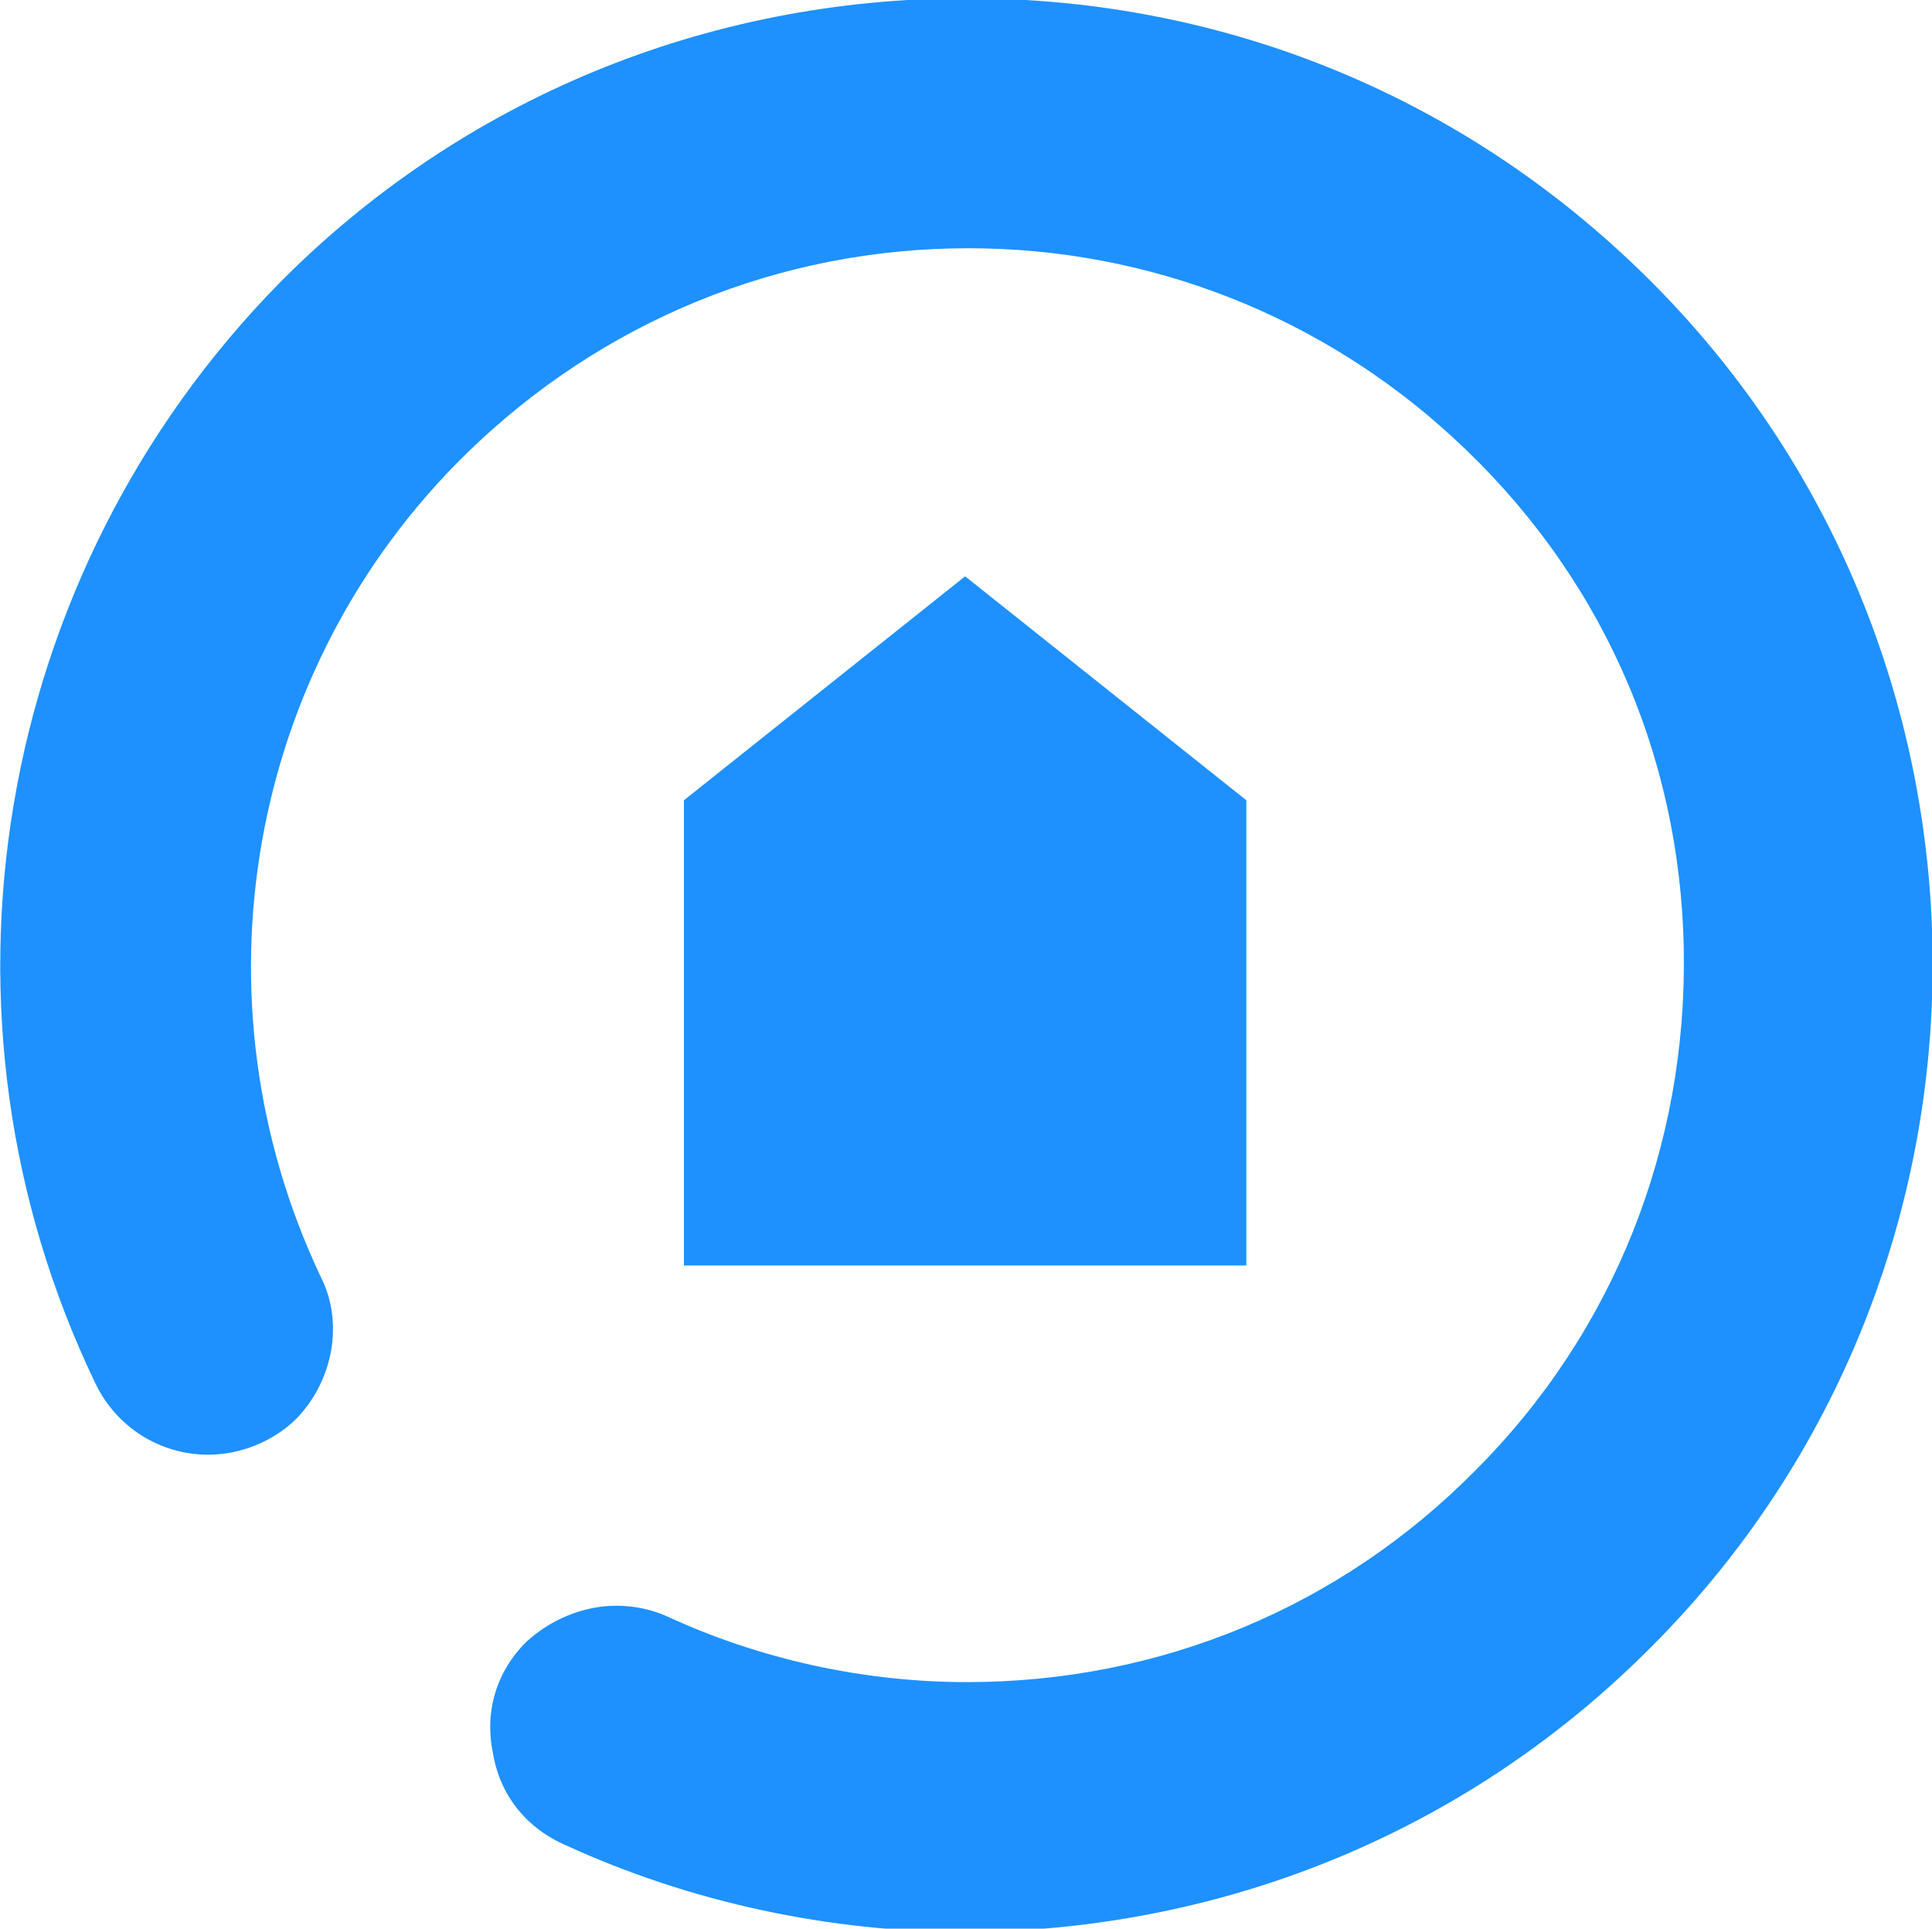 <?xml version="1.0" encoding="utf-8"?>
<!-- Generator: Adobe Illustrator 25.0.0, SVG Export Plug-In . SVG Version: 6.00 Build 0)  -->
<svg version="1.1" id="svg2" xmlns="http://www.w3.org/2000/svg" xmlns:xlink="http://www.w3.org/1999/xlink" x="0px" y="0px"
	 viewBox="0 0 111.3 111.1" style="enable-background:new 0 0 111.3 111.1;" xml:space="preserve">
<style type="text/css">
	.st0{fill:#1E91FF;}
</style>
<g id="g16">
	<path id="path22" class="st0" d="M95.2,94.8c21.5-21.6,21.5-56.8,0.1-78.4C84.7,5.7,70.7-0.1,55.7-0.1S26.6,5.7,16.1,16.3
		C-0.4,33.1-4.7,58.5,5.5,79.7c1.2,2.5,3.7,4.1,6.5,4.1c1.9,0,3.8-0.8,5.1-2.1c2.1-2.2,2.7-5.5,1.4-8.1c-7.6-16-4.3-35.1,8.4-47.5
		c7.8-7.6,18-11.8,28.9-11.8c10.4,0,20.3,3.9,27.9,10.9c8.4,7.7,13.1,18.1,13.3,29.5c0.2,11.3-4,22-12,30
		c-7.8,7.9-18.2,12.2-29.3,12.2c-5.9,0-11.9-1.3-17.3-3.8c-0.9-0.4-1.9-0.6-2.9-0.6c-1.9,0-3.8,0.8-5.2,2.1c-1.7,1.7-2.4,4-1.9,6.4
		c0.4,2.4,1.9,4.3,4.2,5.3c7.2,3.3,15.2,5,23.1,5C70.7,111.2,84.7,105.4,95.2,94.8z M39.4,46.1l16.2-12.9l16.2,12.9v26.8H39.4V46.1"
		/>
</g>
</svg>
